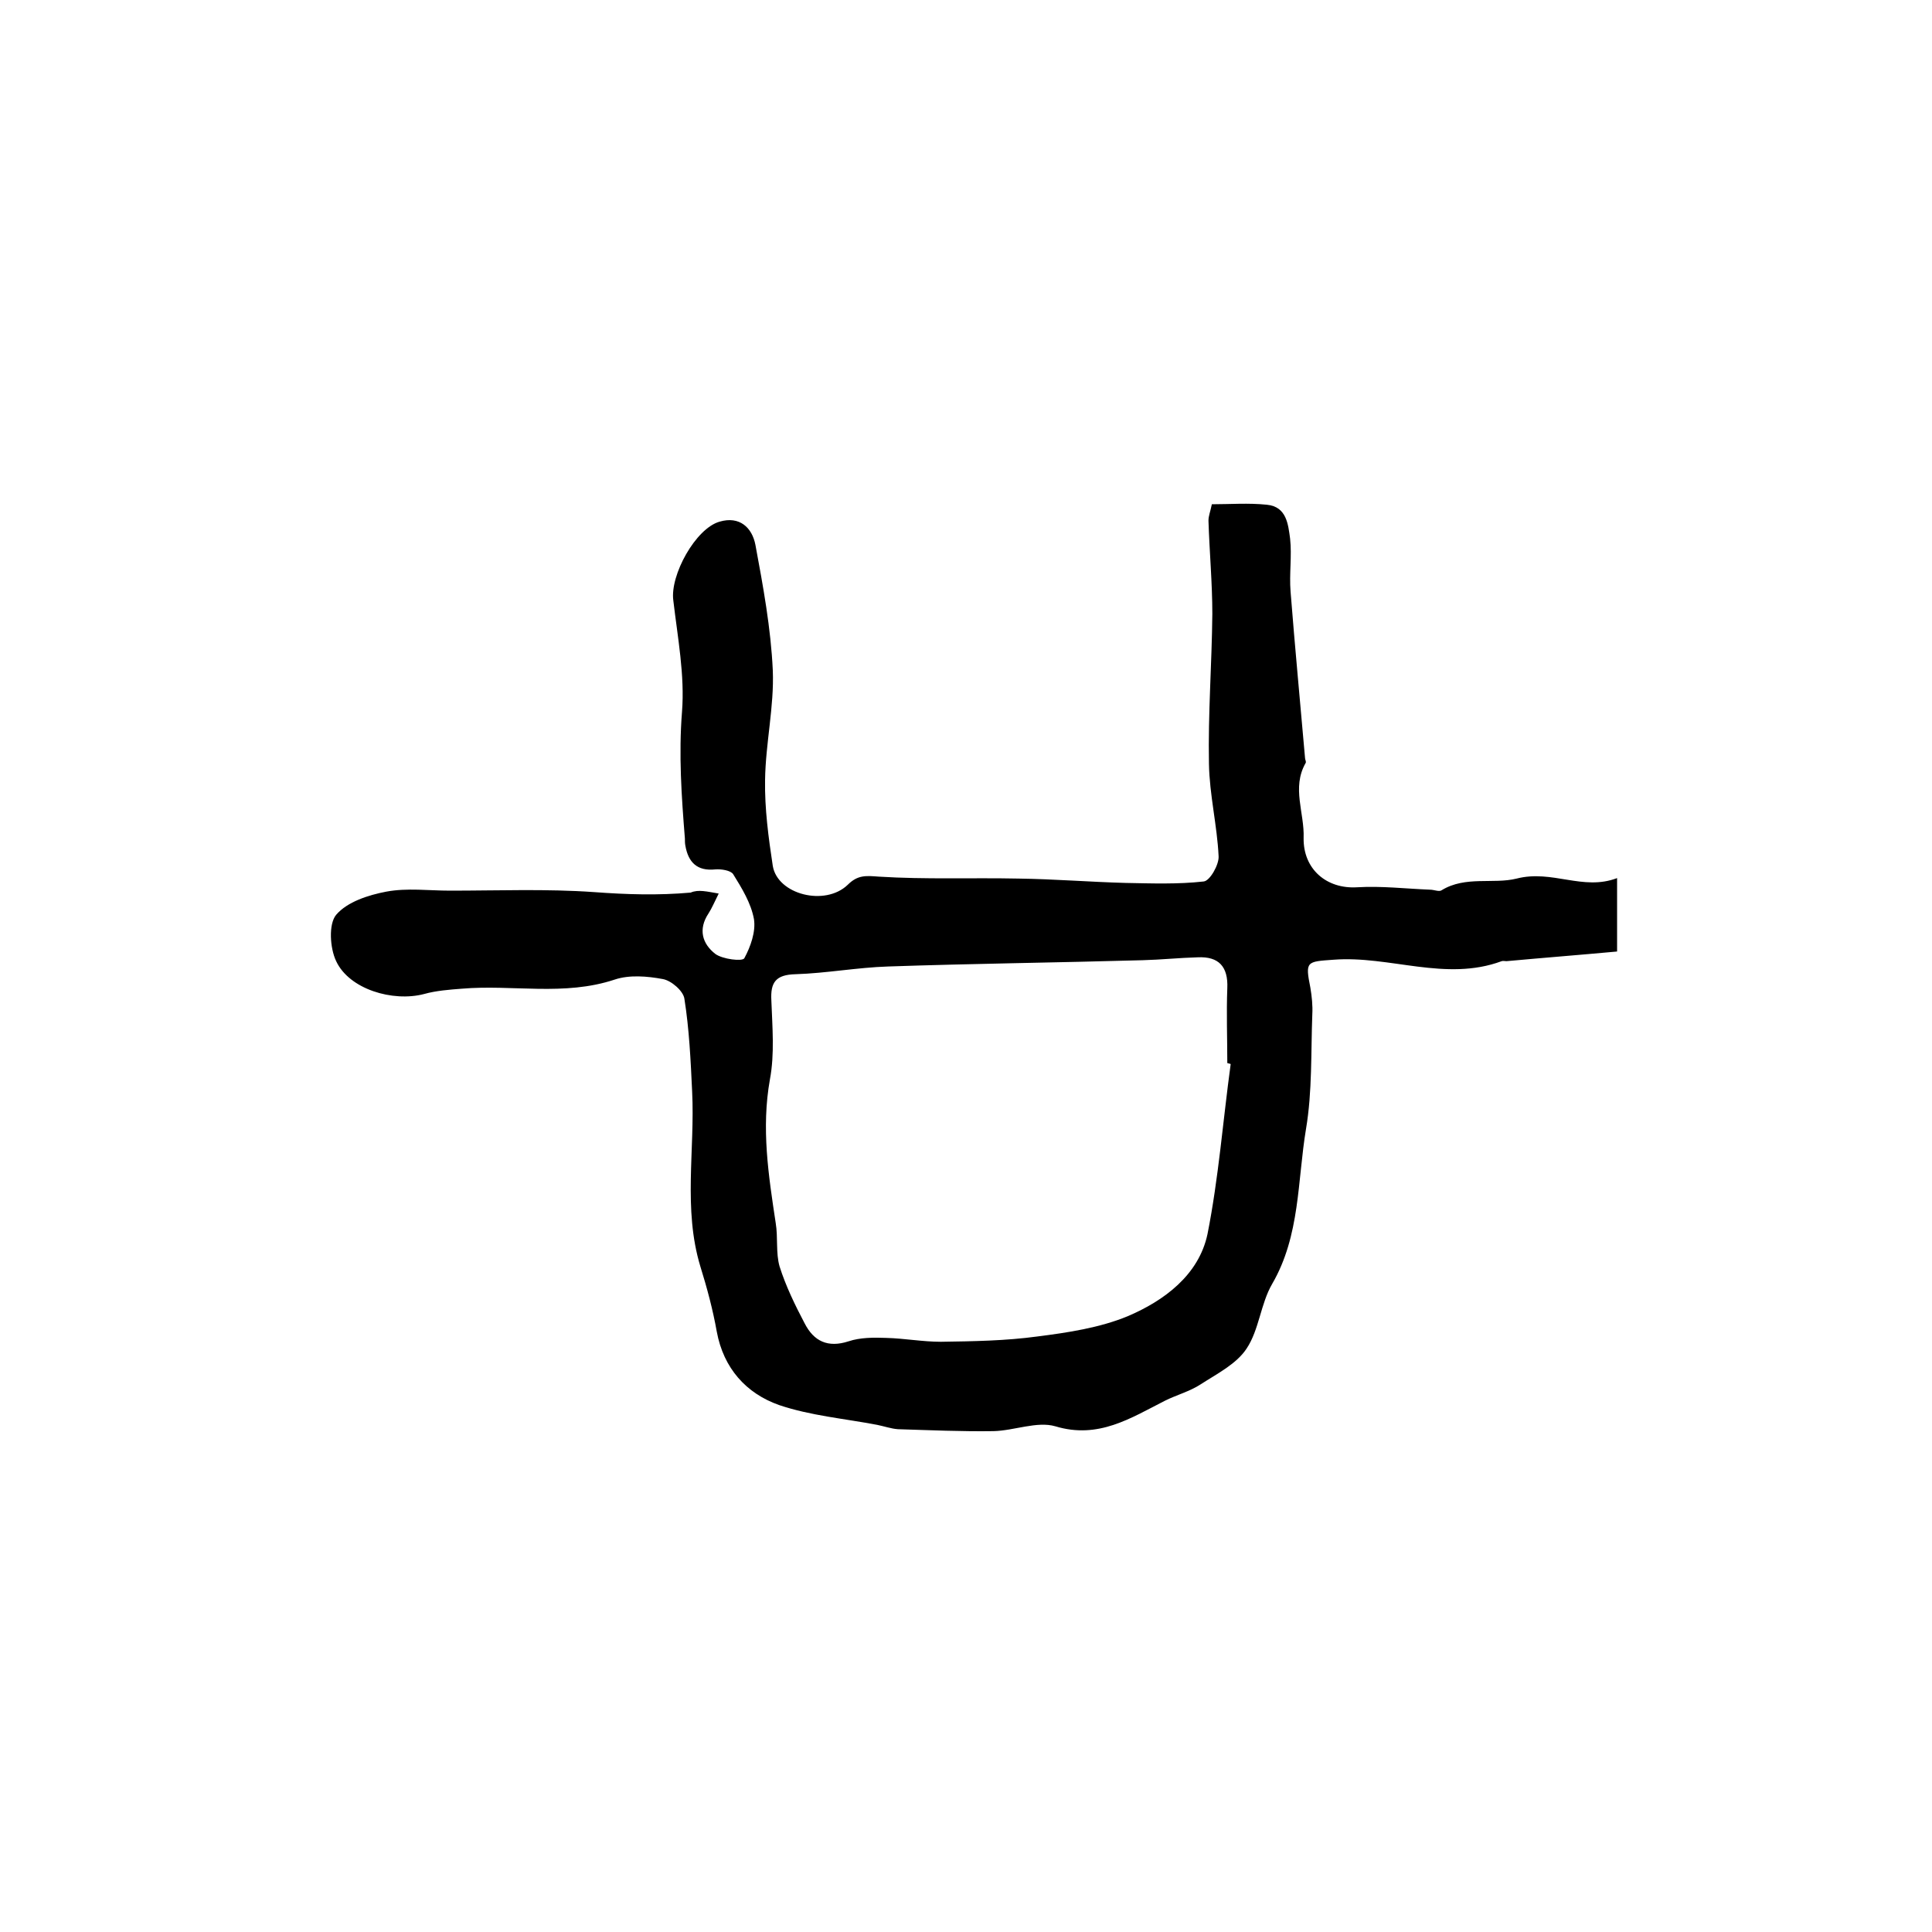 <?xml version="1.0" encoding="utf-8"?>
<!-- Generator: Adobe Illustrator 22.0.0, SVG Export Plug-In . SVG Version: 6.00 Build 0)  -->
<svg version="1.1" id="图层_1" xmlns="http://www.w3.org/2000/svg" xmlns:xlink="http://www.w3.org/1999/xlink" x="0px" y="0px"
	 viewBox="0 0 400 400" style="enable-background:new 0 0 400 400;" xml:space="preserve">
<style type="text/css">
	.st0{fill:#FFFFFF;}
</style>
<g>
	
	<path d="M148.8,185c-0.9,1.8-1.4,3-2.1,4.1c-2.2,3.3-1.3,6.3,1.4,8.4c1.5,1.1,5.6,1.6,6,0.9c1.3-2.4,2.4-5.5,2-8.1
		c-0.6-3.3-2.5-6.4-4.3-9.3c-0.5-0.8-2.5-1.1-3.7-1c-3.8,0.4-5.6-1.5-6.2-4.9c-0.1-0.5-0.1-1-0.1-1.5c-0.7-8.7-1.3-17.4-0.6-26.2
		c0.6-7.6-0.9-15.4-1.8-23.1c-0.7-5.2,4.6-14.9,9.6-16.3c4.1-1.2,6.7,1.2,7.4,4.8c1.6,8.6,3.2,17.3,3.6,26
		c0.3,7.5-1.5,15.1-1.6,22.7c-0.1,5.9,0.7,11.9,1.6,17.8c1,5.9,10.8,8.4,15.5,3.9c2.1-2.1,3.8-1.9,6.5-1.7
		c9.6,0.6,19.3,0.2,28.9,0.4c7.4,0.1,14.7,0.7,22.1,0.9c5.4,0.1,10.9,0.3,16.2-0.3c1.3-0.1,3.2-3.5,3.1-5.2
		c-0.3-6.4-1.9-12.8-2-19.2c-0.2-10.3,0.6-20.7,0.7-31c0-6.4-0.6-12.9-0.8-19.3c0-1,0.4-1.9,0.7-3.4c3.8,0,7.6-0.3,11.4,0.1
		c4.1,0.4,4.4,4.1,4.8,7c0.4,3.6-0.2,7.3,0.1,11c0.9,11.5,2,23,3,34.5c0,0.3,0.3,0.7,0.1,1c-2.9,5.1-0.2,10.3-0.4,15.5
		c-0.1,6.4,4.7,10.6,11.1,10.2c5-0.3,10.1,0.3,15.1,0.5c0.8,0,1.9,0.5,2.4,0.1c4.9-3,10.7-1.2,15.5-2.4c7.4-1.9,13.7,2.6,20.8-0.1
		c0,5.2,0,9.5,0,15.2c-7.6,0.7-15.3,1.3-22.9,2c-0.3,0-0.7-0.1-1,0c-11.6,4.3-23.2-1.2-34.8-0.3c-5.6,0.4-5.9,0.3-4.8,5.8
		c0.3,1.8,0.5,3.7,0.4,5.5c-0.3,7.9,0,16-1.3,23.7c-1.8,10.8-1.2,22.1-7,32.1c-2.4,4.1-2.7,9.5-5.3,13.4c-2.1,3.2-6.1,5.2-9.5,7.4
		c-2.3,1.5-5,2.2-7.4,3.4c-7.1,3.6-13.8,8-22.7,5.3c-3.8-1.1-8.5,0.9-12.8,1c-6.6,0.1-13.2-0.2-19.8-0.4c-1.4-0.1-2.8-0.6-4.3-0.9
		c-6.8-1.3-13.8-1.9-20.3-4.1c-6.8-2.4-11.5-7.6-12.9-15.2c-0.8-4.5-2-9-3.4-13.5c-3.6-11.9-1.1-24.1-1.7-36.2
		c-0.3-6.4-0.6-12.9-1.6-19.2c-0.2-1.6-2.7-3.8-4.5-4.1c-3.2-0.6-6.9-0.9-9.9,0.1c-10.5,3.5-21.2,1-31.7,1.9
		c-2.6,0.2-5.3,0.4-7.8,1.1c-6.5,1.7-15.5-1-18.2-6.8c-1.3-2.7-1.6-7.7,0-9.6c2.3-2.7,6.7-4.1,10.4-4.8c4.3-0.8,8.8-0.2,13.2-0.2
		c9.9,0,19.9-0.4,29.8,0.3c6.7,0.5,13.3,0.7,20,0.1C144.6,184.1,146.4,184.6,148.8,185z M254.8,220.3c-0.2-0.1-0.4-0.1-0.7-0.2
		c0-5.2-0.2-10.3,0-15.5c0.2-4.5-1.8-6.6-6.1-6.4c-3.8,0.1-7.6,0.5-11.4,0.6c-17.6,0.5-35.2,0.7-52.7,1.3
		c-6.4,0.2-12.8,1.4-19.2,1.6c-4.1,0.1-5.2,1.7-5,5.4c0.2,5.5,0.7,11.1-0.3,16.4c-1.8,10.1-0.3,19.8,1.2,29.7c0.5,3,0,6.2,0.8,9
		c1.3,4.1,3.2,8,5.2,11.8c1.9,3.7,4.8,5.1,9.1,3.7c2.4-0.8,5.2-0.8,7.8-0.7c3.8,0.1,7.5,0.8,11.3,0.8c6.7-0.1,13.4-0.2,20-1.1
		c6.3-0.8,12.9-1.8,18.7-4.2c7.5-3.2,14.7-8.5,16.5-17C252.3,243.9,253.2,232,254.8,220.3z"/>
	
</g>
</svg>
